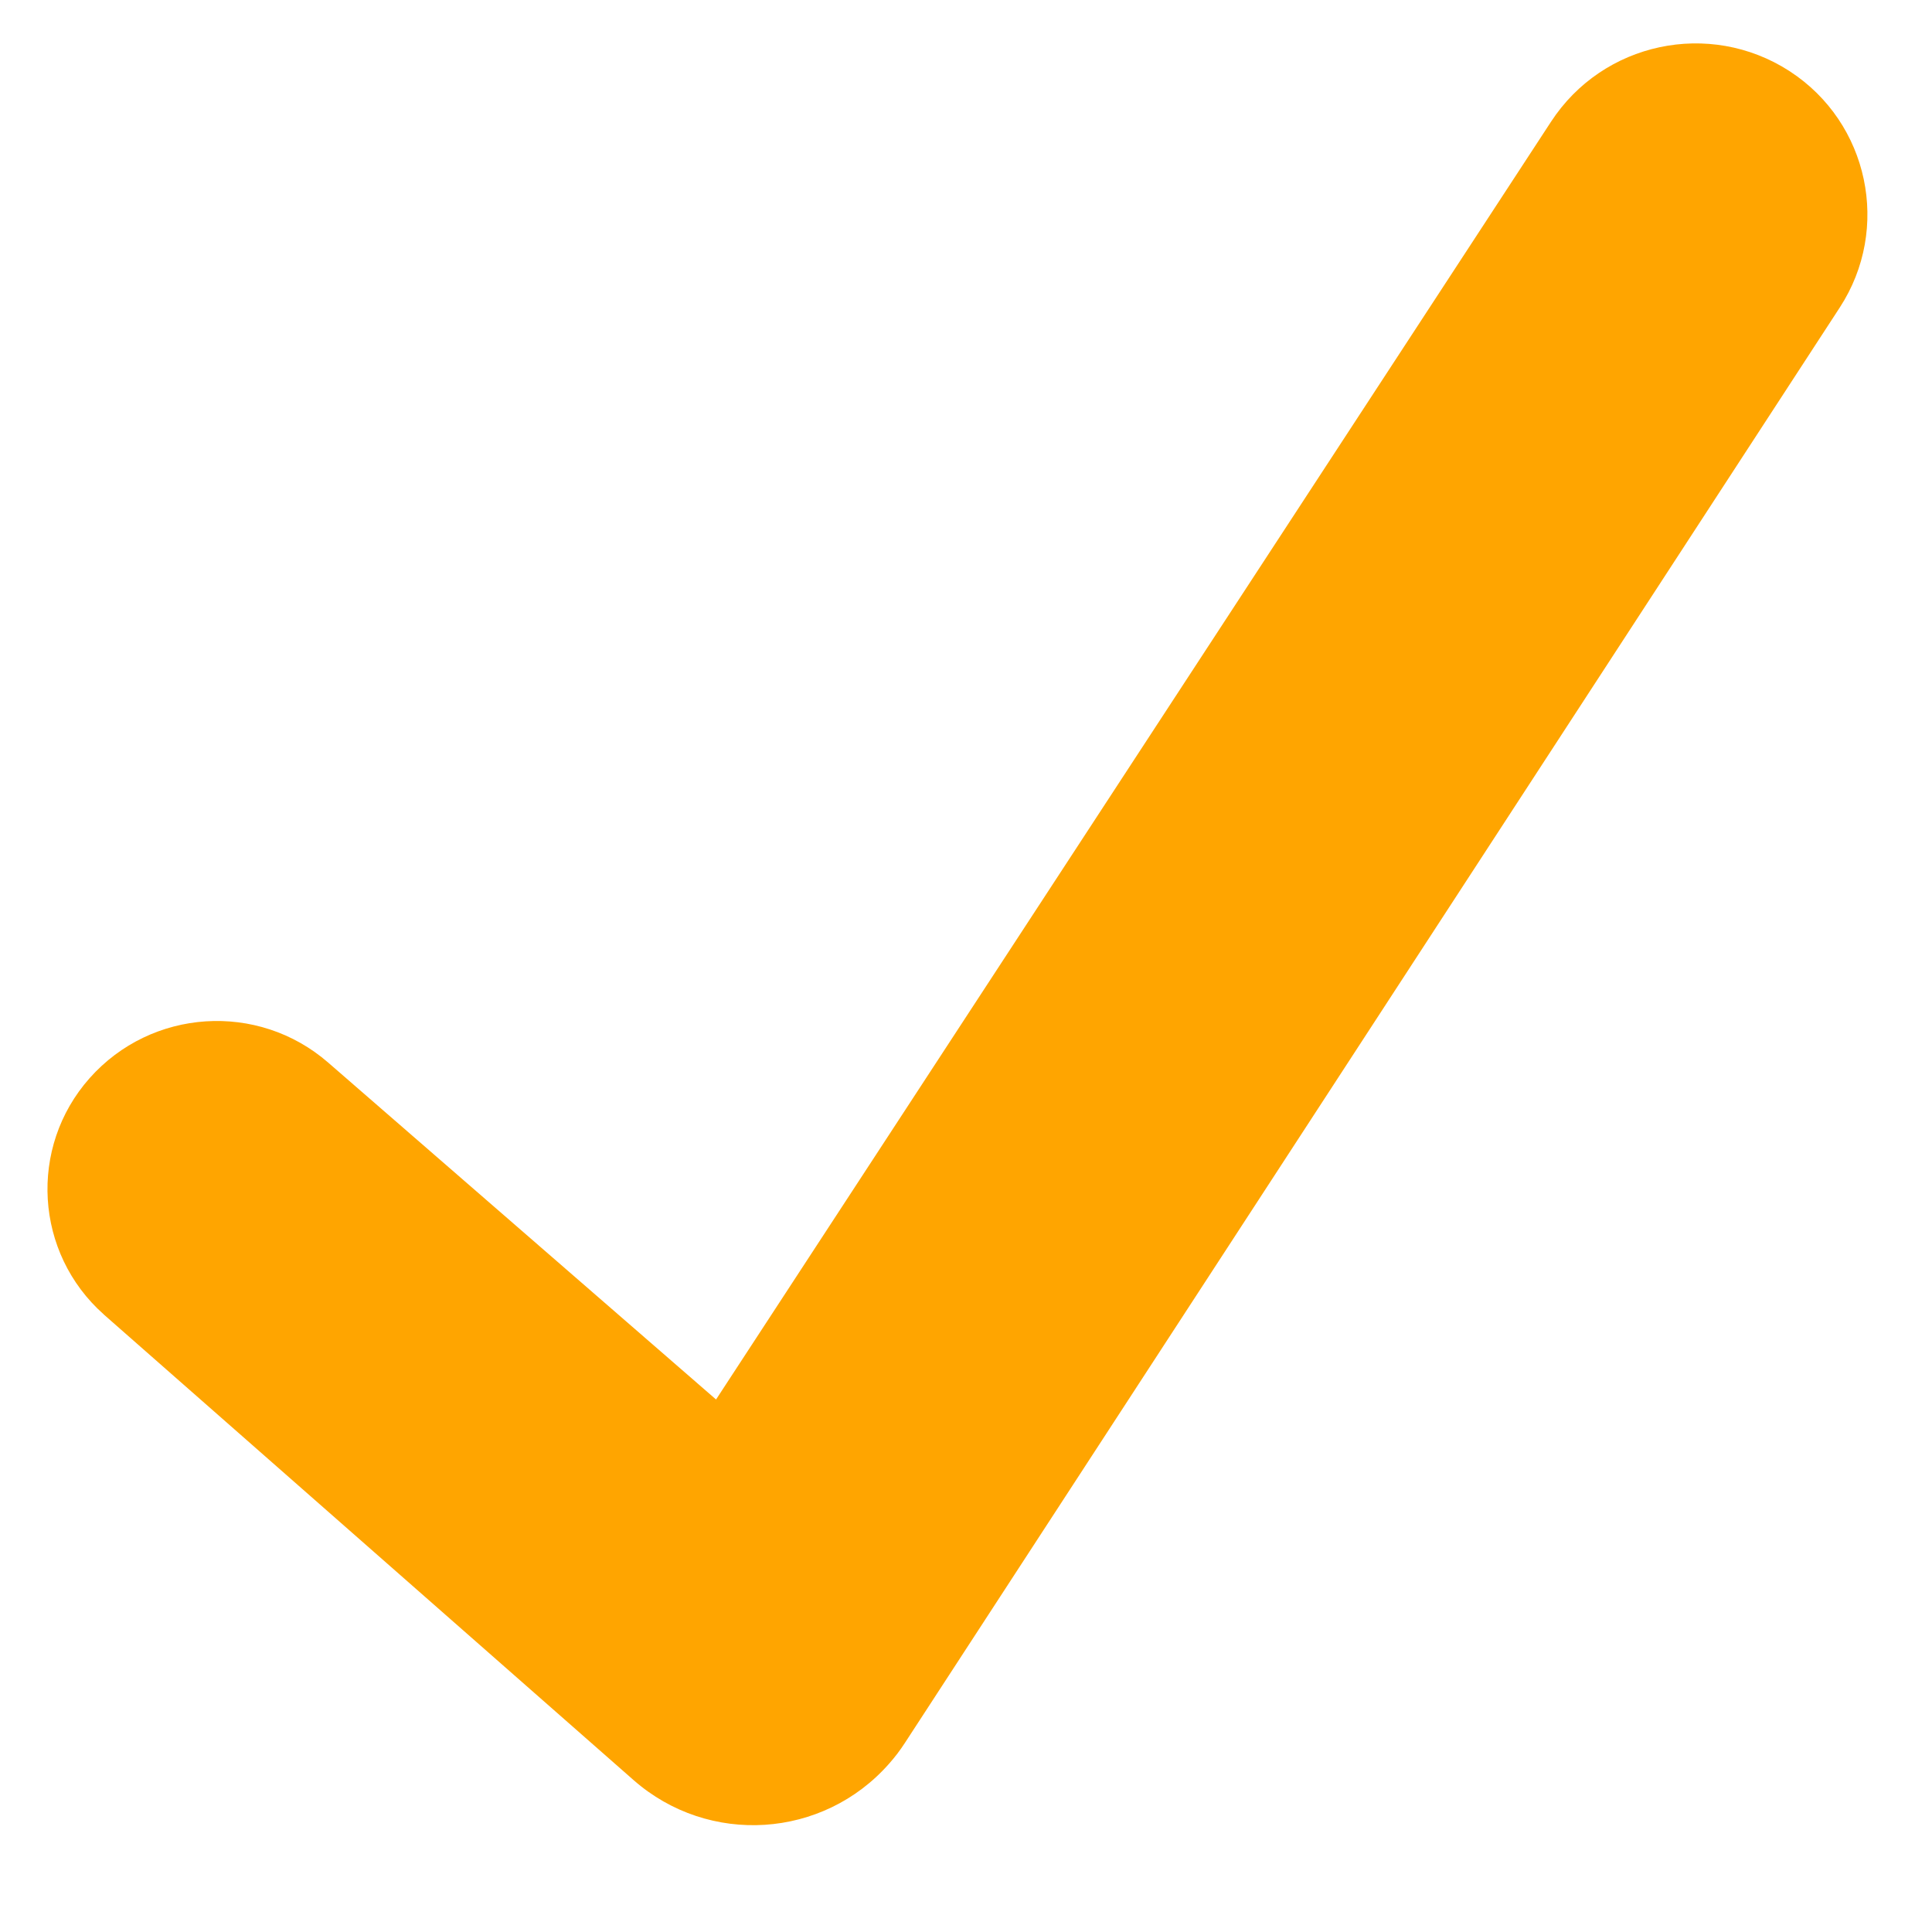 <svg xmlns="http://www.w3.org/2000/svg" xmlns:xlink="http://www.w3.org/1999/xlink" width="16" height="16" viewBox="0 0 16 16">
  <defs>
    <path id="a" d="M15.817,1.587 C15.156,1.162 14.275,1.349 13.845,2.008 L6.93,12.59 L6.93,12.59 L3.718,9.8 C3.136,9.294 2.254,9.352 1.742,9.929 C1.234,10.502 1.287,11.378 1.86,11.886 C1.861,11.888 1.863,11.889 1.864,11.89 L6.247,15.742 C6.87,16.289 7.817,16.228 8.364,15.605 C8.412,15.551 8.455,15.494 8.494,15.434 L16.236,3.547 C16.662,2.893 16.477,2.017 15.823,1.591 C15.821,1.59 15.819,1.589 15.817,1.587 Z"/>
  </defs>
  <use fill="#FFA500" transform="translate(-29, -457) translate(0, 230) translate(28, 219) translate(0, 7)" xlink:href="#a"/>
</svg>
